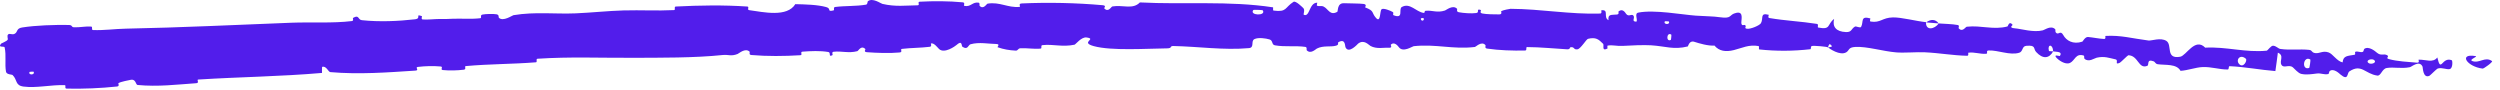 <svg width="250" height="9" viewBox="0 0 250 9" fill="none" xmlns="http://www.w3.org/2000/svg">
<path d="M2.219 2.747C3.604 2.53 5.446 2.475 6.856 2.497C7.297 2.504 7.091 2.714 7.397 2.728C7.992 2.754 8.528 2.615 9.116 2.657C9.311 2.672 9.096 2.995 9.3 3.004C10.415 3.049 11.455 2.889 12.584 2.866C18.142 2.755 23.575 2.488 29.18 2.271C31.038 2.199 33.283 2.34 35.184 2.107C35.406 2.08 35.257 1.82 35.298 1.796C35.943 1.419 35.753 1.972 36.191 2.019C37.931 2.203 39.847 2.121 41.493 1.929C42.194 1.847 41.46 1.353 42.185 1.614C42.235 1.631 42.072 1.925 42.266 1.945C42.708 1.99 43.536 1.896 43.877 1.901C44.535 1.912 44.643 1.903 45.263 1.875C46.111 1.839 47.128 1.93 48.029 1.822C48.221 1.798 47.951 1.519 48.257 1.454C48.564 1.39 49.383 1.375 49.662 1.431C49.941 1.487 49.834 1.721 49.885 1.772C50.307 2.196 51.225 1.538 51.346 1.517C53.557 1.156 55.482 1.423 57.562 1.335C59.144 1.267 60.833 1.085 62.342 1.043C64.14 0.994 65.661 1.097 67.405 1.009C67.589 1 67.361 0.665 67.586 0.653C69.974 0.531 72.348 0.492 74.731 0.653C74.971 0.67 74.672 0.98 74.912 1.014C76.377 1.218 78.702 1.748 79.533 0.415C80.522 0.44 81.723 0.462 82.613 0.705C83.187 0.861 82.641 1.203 83.338 1.046C83.495 1.011 83.283 0.729 83.519 0.698C84.513 0.569 85.605 0.637 86.589 0.467C86.789 0.432 86.728 0.176 86.784 0.128C87.255 -0.258 88.063 0.346 88.237 0.388C89.564 0.696 90.525 0.545 91.755 0.53C92.041 0.527 91.697 0.188 91.971 0.172C93.395 0.096 94.872 0.101 96.269 0.232C96.58 0.262 96.3 0.561 96.448 0.591C97.104 0.717 97.24 0.159 97.869 0.269C98.002 0.292 97.931 0.545 97.956 0.573C98.339 1.002 98.658 0.381 98.755 0.366C99.98 0.163 100.774 0.796 101.958 0.69C102.1 0.677 101.776 0.362 102.175 0.344C104.83 0.224 107.644 0.285 110.274 0.521C110.683 0.558 110.393 0.799 110.419 0.829C110.842 1.288 111.108 0.667 111.242 0.643C112.291 0.468 113.279 0.982 113.99 0.242C118.445 0.476 122.884 0.059 127.296 0.733C127.352 0.741 127.25 1.045 127.362 1.059C128.708 1.235 128.453 0.761 129.349 0.185C129.575 0.041 130.257 0.743 130.317 0.795C130.537 0.985 130.306 1.437 130.379 1.474C130.989 1.764 130.897 0.265 131.722 0.269C131.748 0.272 131.638 0.547 131.707 0.575C131.922 0.662 132.135 0.554 132.345 0.65C132.825 0.873 132.992 1.602 133.729 1.183C133.822 1.129 133.686 0.278 134.422 0.323C134.715 0.342 136.011 0.338 136.375 0.396C136.739 0.454 136.487 0.726 136.512 0.738C137.491 1.109 137.117 1.256 137.603 1.797C138.09 2.336 137.965 1.06 138.167 0.92C138.369 0.78 139.085 1.086 139.26 1.192C139.436 1.297 139.214 1.469 139.37 1.53C140.406 1.925 139.833 0.902 140.178 0.703C140.991 0.233 141.61 1.186 142.347 1.287C142.546 1.315 142.386 1.097 142.564 1.079C143.27 1.011 143.688 1.311 144.495 1.052C144.627 1.009 145.286 0.45 145.701 0.873C145.759 0.934 145.587 1.167 145.887 1.224C146.336 1.31 147.146 1.373 147.63 1.302C147.987 1.249 147.585 0.854 148.032 0.982C148.23 1.039 147.857 1.26 148.23 1.348C148.602 1.436 149.554 1.441 149.917 1.44C150.278 1.438 150.085 1.14 150.115 1.121C150.293 1.01 150.989 0.88 151.051 0.881C154.146 0.899 157.003 1.452 160.009 1.356C160.245 1.349 160.095 1.035 160.131 1.031C160.946 0.919 160.287 1.73 160.848 2.019C160.78 1.387 161.113 1.509 161.686 1.453C161.962 1.426 161.818 1.179 161.844 1.154C162.261 0.793 162.534 1.279 162.605 1.378C162.867 1.745 163.171 1.327 163.349 1.572C163.527 1.815 163.096 2.159 163.643 2.168C163.802 1.946 163.41 1.347 163.828 1.262C165.408 0.939 168.305 1.479 169.574 1.564C170.833 1.648 171.241 1.618 171.971 1.721C173.29 1.908 172.818 1.457 173.645 1.282C174.474 1.107 174.041 2.17 174.152 2.405C174.261 2.64 174.395 2.406 174.535 2.537C174.675 2.669 174.359 2.816 174.695 2.875C175.032 2.933 175.967 2.551 176.097 2.313C176.369 1.81 175.967 1.258 176.862 1.477C176.913 1.49 176.736 1.767 176.933 1.802C178.502 2.071 180.134 2.141 181.691 2.389C181.905 2.424 181.702 2.731 181.826 2.755C183.122 3.003 182.675 2.456 183.41 1.893C183.222 2.671 183.596 3.165 184.593 3.207C185.191 3.232 185.101 2.886 185.496 2.659C185.615 2.591 186.029 2.842 186.112 2.684C186.384 2.168 186.009 1.563 187.024 1.837C187.069 1.85 186.915 2.133 187.069 2.156C188.067 2.31 188.209 1.764 189.293 1.741C190.144 1.723 191.629 2.12 192.603 2.217C192.545 3.097 193.47 2.934 193.867 2.343C194.495 2.395 195.174 2.39 195.776 2.501C195.983 2.539 195.835 2.788 195.86 2.817C196.244 3.268 196.542 2.689 196.679 2.672C198.152 2.513 199.32 3.016 200.751 2.645C200.801 2.632 200.912 2.024 201.266 2.489C201.288 2.521 200.811 2.777 201.471 2.83C202.13 2.883 203.356 3.272 204.282 3.034C204.506 2.977 205.09 2.509 205.517 2.919C205.574 2.975 205.5 3.147 205.581 3.249C205.843 3.575 206.026 2.964 206.326 3.506C206.624 4.048 207.294 4.477 208.237 4.164C208.267 4.155 208.512 3.676 208.802 3.699C209.266 3.737 209.918 3.874 210.401 3.897C210.632 3.908 210.501 3.596 210.541 3.592C212.11 3.506 213.178 3.838 214.852 4.052C215.158 4.091 216.063 3.727 216.636 4.09C217.265 4.487 216.511 5.941 218.022 5.674C218.631 5.567 219.506 3.718 220.521 4.766C222.631 4.651 224.558 5.278 226.671 5.068C226.766 5.058 227.098 4.549 227.319 4.571C227.646 4.605 227.81 4.864 228.042 4.896C229.022 5.036 229.953 4.887 230.904 4.985C231.265 5.022 231.121 5.269 231.551 5.313C231.981 5.357 232.292 5.041 232.863 5.244C233.294 5.399 233.684 6.117 234.26 6.239C234.33 5.563 234.729 5.605 235.45 5.477C235.591 5.453 235.459 5.206 235.527 5.182C235.803 5.08 236.035 5.293 236.297 5.179C236.361 5.152 236.381 4.921 236.434 4.885C236.887 4.576 237.551 5.148 237.664 5.248C238.101 5.627 238.338 5.342 238.681 5.504C239.024 5.666 238.484 5.796 238.889 5.909C239.73 6.143 240.824 6.189 241.683 6.266C242.025 6.296 241.815 5.969 241.865 5.966C242.573 5.942 243.289 6.329 243.733 5.745C244.105 7.375 244.18 5.625 245.179 6.025C245.257 6.058 245.299 6.818 244.981 6.904C244.663 6.989 244.212 6.716 243.767 6.854C243.662 6.887 243.022 7.546 242.938 7.582C242.286 7.867 242.285 6.736 242.258 6.671C241.941 5.976 241.177 6.681 240.987 6.719C240.118 6.894 239.404 6.681 238.676 6.799C238.199 6.875 238.098 7.608 237.732 7.558C236.515 7.393 236.15 6.333 234.938 7.141C234.68 7.314 234.866 8.136 234.033 7.44C233.98 7.396 233.368 6.771 232.964 7.11C232.913 7.153 232.898 7.388 232.834 7.403C232.405 7.501 232.138 7.295 231.673 7.352C231.209 7.41 230.647 7.505 230.127 7.39C229.813 7.32 229.436 6.855 229.291 6.738C228.883 6.4 228.385 6.875 228.148 6.484C227.908 6.091 228.464 5.555 227.786 5.266C227.72 5.874 227.619 6.496 227.537 7.107C226.017 6.985 224.524 6.69 222.98 6.619C222.788 6.611 222.963 6.952 222.757 6.951C221.891 6.949 221.138 6.668 220.25 6.707C219.557 6.738 218.781 7.04 218.053 7.084C217.654 6.359 216.566 6.533 215.787 6.424C215.514 6.386 215.543 6.2 215.351 6.128C214.627 5.861 214.937 6.498 214.73 6.583C213.839 6.949 213.843 5.547 212.83 5.525C212.776 5.523 212.079 6.232 211.986 6.273C211.395 6.544 211.905 6.008 211.549 5.934C210.898 5.797 210.45 5.594 209.665 5.771C209.436 5.823 208.87 6.258 208.45 5.876C208.395 5.826 208.44 5.581 208.394 5.565C207.565 5.28 207.502 6.052 207.007 6.289C206.508 6.526 205.801 5.954 205.659 5.793C205.287 5.374 205.968 5.638 205.991 5.6C206.264 5.148 205.723 5.2 205.314 5.14C205.293 4.378 204.716 4.395 204.89 5.081C204.91 5.156 205.234 5.101 205.314 5.14C204.916 5.866 204.28 5.929 203.615 5.199C203.303 4.857 203.632 4.492 202.629 4.582C202.174 4.622 202.323 5.153 201.917 5.276C200.989 5.557 199.823 5.013 198.874 5.046C198.533 5.058 198.85 5.359 198.617 5.377C197.998 5.426 197.465 5.187 196.84 5.269C196.784 5.276 196.907 5.582 196.714 5.577C195.252 5.546 193.984 5.298 192.449 5.227C191.704 5.193 190.381 5.304 189.62 5.239C188.3 5.13 186.684 4.63 185.543 4.693C184.799 4.732 184.95 5.038 184.625 5.23C183.994 5.602 182.941 4.854 182.8 4.739C182.796 4.735 183.432 4.688 183.1 4.522C182.915 4.194 182.807 4.738 182.8 4.739C182.708 4.665 181.443 4.551 181.188 4.599C181.05 4.626 181.117 4.912 181.045 4.921C179.339 5.115 177.633 5.129 175.905 4.941C175.875 4.934 175.931 4.618 175.86 4.606C174.87 4.433 174.221 4.802 173.392 5.007C172.563 5.212 171.914 5.116 171.442 4.556C170.819 4.607 169.933 4.34 169.423 4.179C168.913 4.018 168.824 4.635 168.778 4.645C167.354 4.997 166.562 4.622 165.103 4.529C164.41 4.484 163.031 4.54 162.276 4.589C161.68 4.629 161.325 4.476 160.774 4.556C160.699 4.567 160.768 4.844 160.745 4.854C160.125 5.169 160.435 4.503 160.311 4.38C159.863 3.932 159.588 3.693 158.803 3.882C158.622 3.925 158.076 4.882 157.747 4.932C157.318 4.995 157.487 4.651 157.038 4.726C156.999 4.732 157.003 4.946 156.727 4.931C155.446 4.863 154.049 4.711 152.712 4.708C152.53 4.707 152.757 5.051 152.494 5.055C151.259 5.073 149.912 5.038 148.712 4.859C148.417 4.814 148.606 4.579 148.543 4.508C148.155 4.074 147.586 4.687 147.494 4.697C145.286 4.962 143.606 4.378 141.363 4.619C141.24 4.633 140.294 5.289 139.88 4.713C139.852 4.675 139.443 4.086 139.072 4.482C139.049 4.507 139.304 4.81 138.853 4.775C138.402 4.74 137.673 4.934 137.054 4.597C136.859 4.492 136.397 3.904 135.809 4.364C135.77 4.396 134.859 5.44 134.543 4.713C134.491 4.593 134.552 3.826 133.85 4.214C133.716 4.29 133.957 4.462 133.605 4.567C133.065 4.728 132.352 4.518 131.687 4.856C131.571 4.915 131.076 5.433 130.683 5.036C130.622 4.974 130.741 4.718 130.532 4.689C129.542 4.546 128.499 4.713 127.495 4.532C127.139 4.469 127.323 4.056 126.952 3.943C126.581 3.831 125.832 3.723 125.443 3.911C125.054 4.1 125.477 4.76 124.895 4.812C122.363 5.037 119.849 4.651 117.323 4.602C116.948 4.594 117.259 4.83 116.707 4.836C114.669 4.859 111.15 5.1 109.379 4.613C107.959 4.222 109.74 3.902 108.656 3.747C108.132 3.673 107.573 4.445 107.447 4.471C106.217 4.727 105.357 4.396 104.249 4.512C104.02 4.536 104.248 4.844 104.053 4.861C103.388 4.923 102.687 4.792 102.051 4.825C101.766 4.841 101.821 5.078 101.559 5.062C100.93 5.029 100.373 4.937 99.758 4.722C99.701 4.703 100.074 4.402 99.609 4.398C98.856 4.391 97.919 4.185 97.056 4.425C96.8 4.497 96.799 5.04 96.241 4.674C96.124 4.597 96.261 3.943 95.627 4.517C95.52 4.612 94.452 5.389 93.914 4.909C93.772 4.783 93.405 4.256 93.098 4.345C93.056 4.359 93.229 4.647 92.974 4.68C92.073 4.792 91.127 4.778 90.203 4.888C89.956 4.918 90.33 5.212 89.962 5.247C88.95 5.343 87.684 5.293 86.689 5.22C86.323 5.193 86.57 4.937 86.543 4.911C86.105 4.478 85.865 5.081 85.724 5.119C84.846 5.347 84.167 5.082 83.355 5.176C83.131 5.201 83.297 5.482 83.253 5.508C82.795 5.768 83.128 5.248 82.833 5.199C82.007 5.06 81.091 5.106 80.262 5.164C79.957 5.185 80.308 5.506 80.035 5.522C78.415 5.622 76.726 5.637 75.138 5.502C74.839 5.476 75.019 5.216 74.956 5.16C74.515 4.767 73.905 5.34 73.762 5.397C73.113 5.658 72.852 5.441 72.274 5.501C69.449 5.798 65.945 5.771 63.275 5.78C59.78 5.794 57.078 5.663 53.756 5.873C53.545 5.886 53.773 6.215 53.591 6.23C51.243 6.417 48.932 6.394 46.585 6.608C46.392 6.625 46.687 6.932 46.377 6.97C45.743 7.05 44.937 7.074 44.289 7.005C43.973 6.972 44.379 6.675 44.061 6.648C43.321 6.583 42.533 6.601 41.782 6.693C41.463 6.733 41.964 7.034 41.548 7.06C38.722 7.245 35.914 7.461 33.029 7.211C32.83 7.193 32.618 6.539 32.208 6.692C32.188 6.878 32.203 7.095 32.201 7.293C28.062 7.653 23.979 7.692 19.817 7.955C19.643 7.966 19.97 8.296 19.632 8.32C17.673 8.455 15.797 8.693 13.757 8.498C13.555 8.479 13.61 7.852 13.03 7.991C12.928 8.016 12.053 8.168 11.835 8.321C11.806 8.343 11.99 8.62 11.707 8.65C10.057 8.825 8.345 8.898 6.669 8.861C6.4 8.854 6.658 8.523 6.467 8.515C5.105 8.465 3.665 8.825 2.361 8.658C1.488 8.545 1.758 7.986 1.257 7.503C1.186 7.435 0.655 7.471 0.6 7.169C0.461 6.409 0.643 5.548 0.464 4.742C0.426 4.568 -0.268 4.821 0.115 4.359C0.142 4.327 0.645 4.14 0.759 3.985C0.839 3.877 0.652 3.582 0.821 3.438C0.991 3.295 1.213 3.537 1.499 3.36C1.786 3.182 1.623 2.841 2.219 2.747ZM167.13 3.462C166.664 3.152 166.565 4.238 167.085 3.991C167.11 3.978 167.154 3.477 167.13 3.462ZM224.583 5.872C223.993 5.354 223.523 6.031 223.938 6.428C224.352 6.826 224.762 6.03 224.583 5.872ZM231.035 5.951C230.334 5.524 230.114 7.055 230.913 6.797C230.96 6.783 231.076 5.976 231.035 5.951ZM3.357 7.168C3.349 7.154 2.966 7.174 2.958 7.189C2.784 7.55 3.551 7.512 3.357 7.168ZM237.439 6.027C237.228 5.802 236.555 5.994 236.819 6.274C237.031 6.499 237.703 6.307 237.439 6.027ZM142.36 1.818C142.353 1.802 142.078 1.784 142.082 1.876C142.097 2.171 142.482 2.092 142.36 1.818ZM248.272 6.86C246.687 6.67 245.819 5.322 247.546 5.607C247.859 5.659 246.835 5.957 247.226 6.104C247.941 6.373 248.493 5.616 249.2 6.105C249.328 6.195 248.362 6.873 248.269 6.861C248.27 6.861 248.271 6.86 248.272 6.86ZM166.892 2.149C166.883 2.134 166.503 2.11 166.493 2.124C166.278 2.464 167.044 2.512 166.892 2.149ZM126.274 1.027C126.253 0.997 125.368 0.966 125.339 0.994C124.876 1.558 126.665 1.621 126.274 1.027ZM192.617 2.241C193.05 1.912 193.551 1.892 193.865 2.342C193.452 2.301 193.034 2.28 192.617 2.241Z" fill="#521DEB"/>
</svg>
